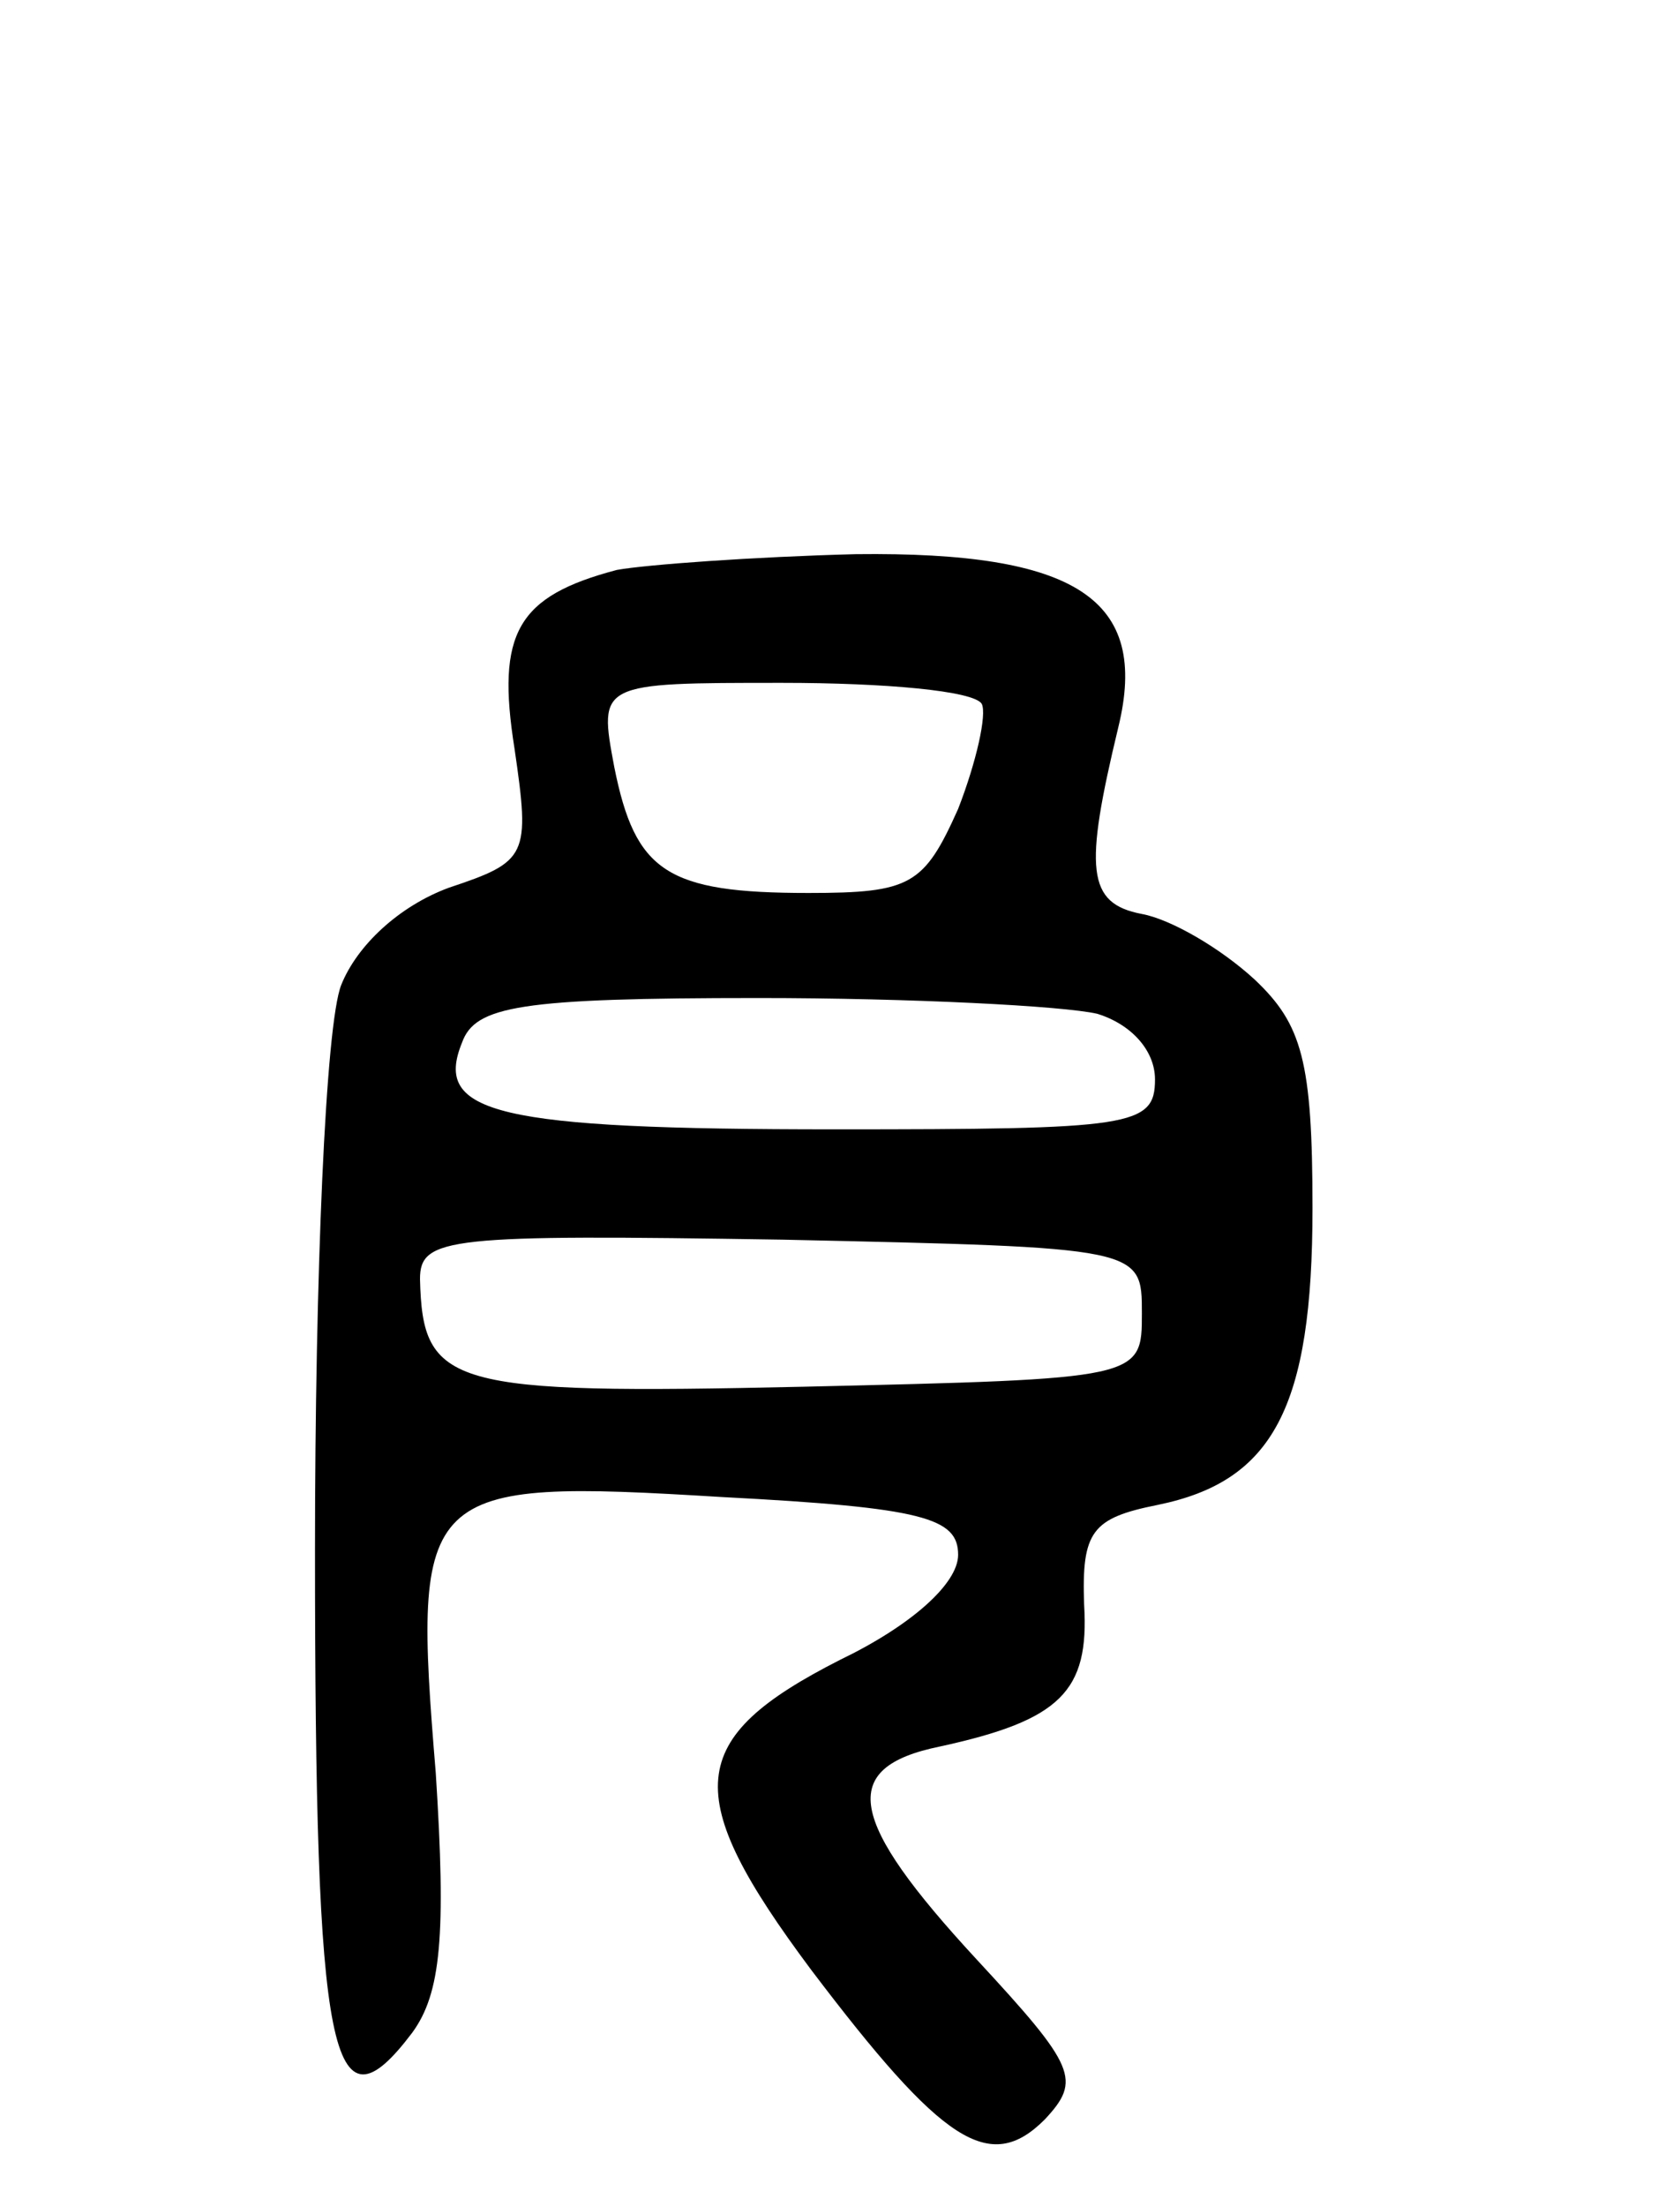 <svg version="1.0" xmlns="http://www.w3.org/2000/svg" width="64" height="84" viewBox="0 0 64 84" ><g transform="translate(0,84) scale(0.1,-0.1)" ><path d="M235 623 c-38 -10 -46 -24 -39 -68 6 -41 5 -43 -25 -53 -19 -7 -35 -22 -41 -37 -6 -15 -10 -111 -10 -215 0 -194 6 -225 37 -184 11 15 13 37 9 99 -9 109 -6 112 109 105 77 -4 90 -8 90 -22 0 -11 -18 -27 -45 -40 -59 -30 -61 -51 -11 -118 50 -66 68 -78 89 -57 14 15 12 20 -26 61 -49 53 -53 73 -14 81 46 10 57 21 55 54 -1 28 3 33 28 38 44 9 59 37 59 113 0 56 -4 70 -22 87 -13 12 -32 23 -43 25 -21 4 -22 17 -9 71 12 49 -16 67 -100 66 -39 -1 -80 -4 -91 -6z m139 -51 c2 -4 -2 -22 -9 -40 -13 -29 -18 -32 -57 -32 -54 0 -66 8 -74 48 -6 32 -6 32 64 32 39 0 73 -3 76 -8z m44 -118 c13 -4 22 -14 22 -25 0 -18 -9 -19 -122 -19 -129 0 -153 6 -142 33 5 14 22 17 113 17 58 0 116 -3 129 -6z m17 -114 c0 -25 0 -25 -129 -28 -135 -3 -145 0 -146 41 0 16 11 17 138 15 137 -3 137 -3 137 -28z"/></g></svg> 
